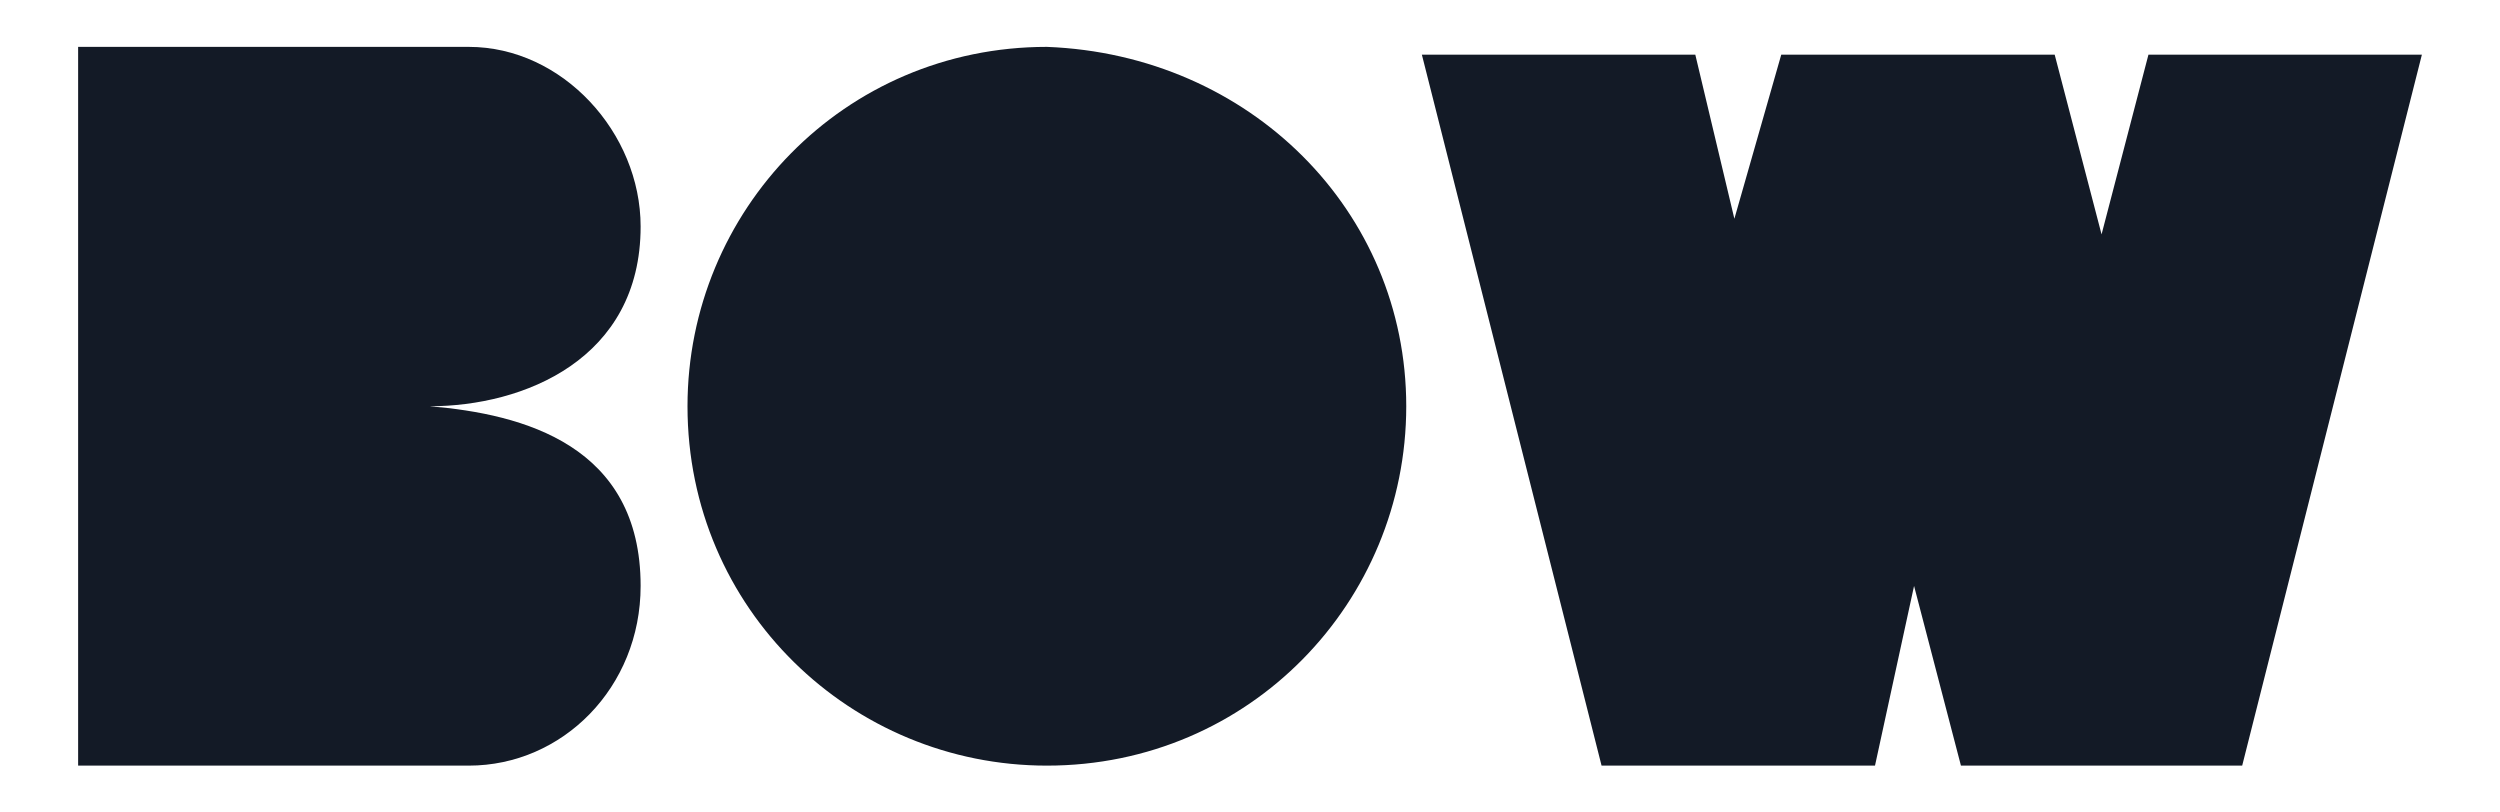<?xml version="1.0" encoding="utf-8"?>
<!-- Generator: Adobe Illustrator 27.7.0, SVG Export Plug-In . SVG Version: 6.00 Build 0)  -->
<svg version="1.1" id="Ebene_1" xmlns="http://www.w3.org/2000/svg" xmlns:xlink="http://www.w3.org/1999/xlink" x="0px" y="0px"
	 viewBox="0 0 32 10.4" style="enable-background:new 0 0 32 10.4;" xml:space="preserve">
<style type="text/css">
	.st0{fill:#131a26;}
</style>
<path class="st0" d="M18,5.2c0,2.5-2,4.6-4.6,4.6c-2.5,0-4.6-2-4.6-4.6c0-2.5,2-4.6,4.6-4.6C16,0.7,18,2.7,18,5.2"/>
<path class="st0" d="M5.5,5.2L5.5,5.2L5.5,5.2L5.5,5.2c1.2,0,2.7-0.6,2.7-2.3c0-1.2-1-2.3-2.2-2.3l0,0H3.4l0,0H1v9.2h5l0,0l0,0l0,0
	c1.2,0,2.2-1,2.2-2.3C8.2,5.7,6.7,5.3,5.5,5.2"/>
<polygon class="st0" points="27.5,0.7 26.9,3 26.3,0.7 26.3,0.7 22.8,0.7 22.8,0.7 22.2,2.8 21.7,0.7 18.2,0.7 20.5,9.8 20.5,9.8 
	20.5,9.8 24,9.8 24,9.8 24,9.8 24.5,7.5 25.1,9.8 25.2,9.8 28.6,9.8 28.7,9.8 31,0.7 "/>
</svg>

